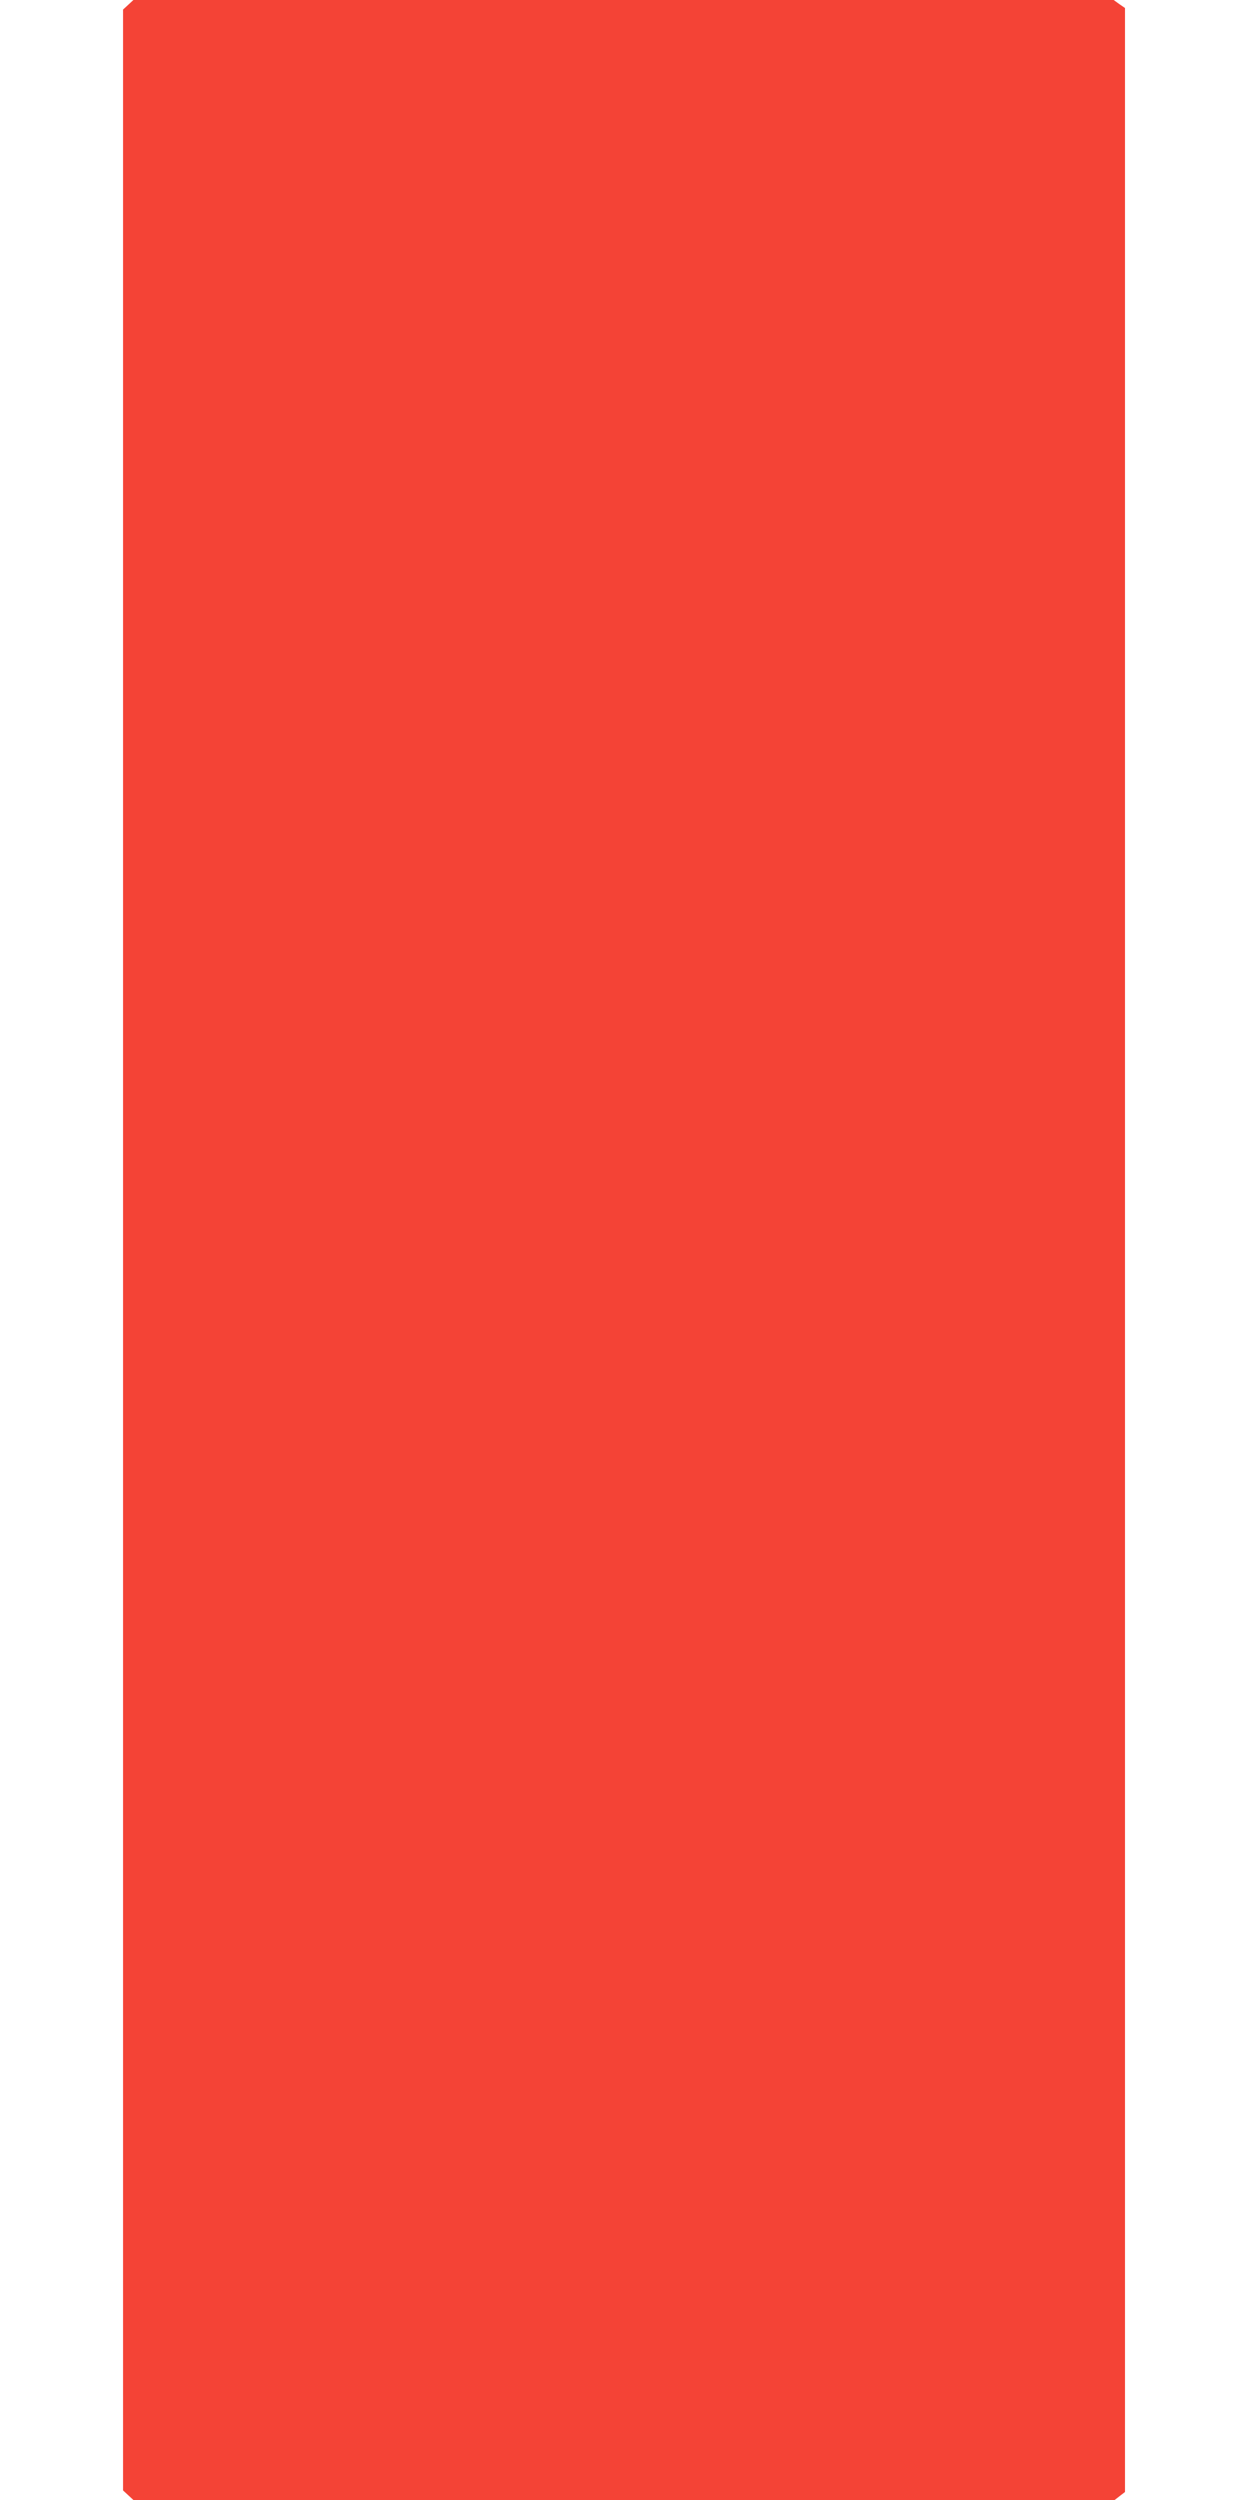 <?xml version="1.0" standalone="no"?>
<!DOCTYPE svg PUBLIC "-//W3C//DTD SVG 20010904//EN"
 "http://www.w3.org/TR/2001/REC-SVG-20010904/DTD/svg10.dtd">
<svg version="1.0" xmlns="http://www.w3.org/2000/svg"
 width="640pt" height="1280pt" viewBox="0 0 640 1280"
 preserveAspectRatio="xMidYMid meet">
<g transform="translate(0,1280) scale(0.1,-0.1)"
fill="#f44336" stroke="none">
<path d="M656 12775 l-26 -24 0 -6351 0 -6351 26 -24 27 -25 2512 0 2512 0 27
21 26 20 0 6359 0 6359 -29 20 -29 21 -2510 0 -2509 0 -27 -25z"/>
</g>
</svg>
